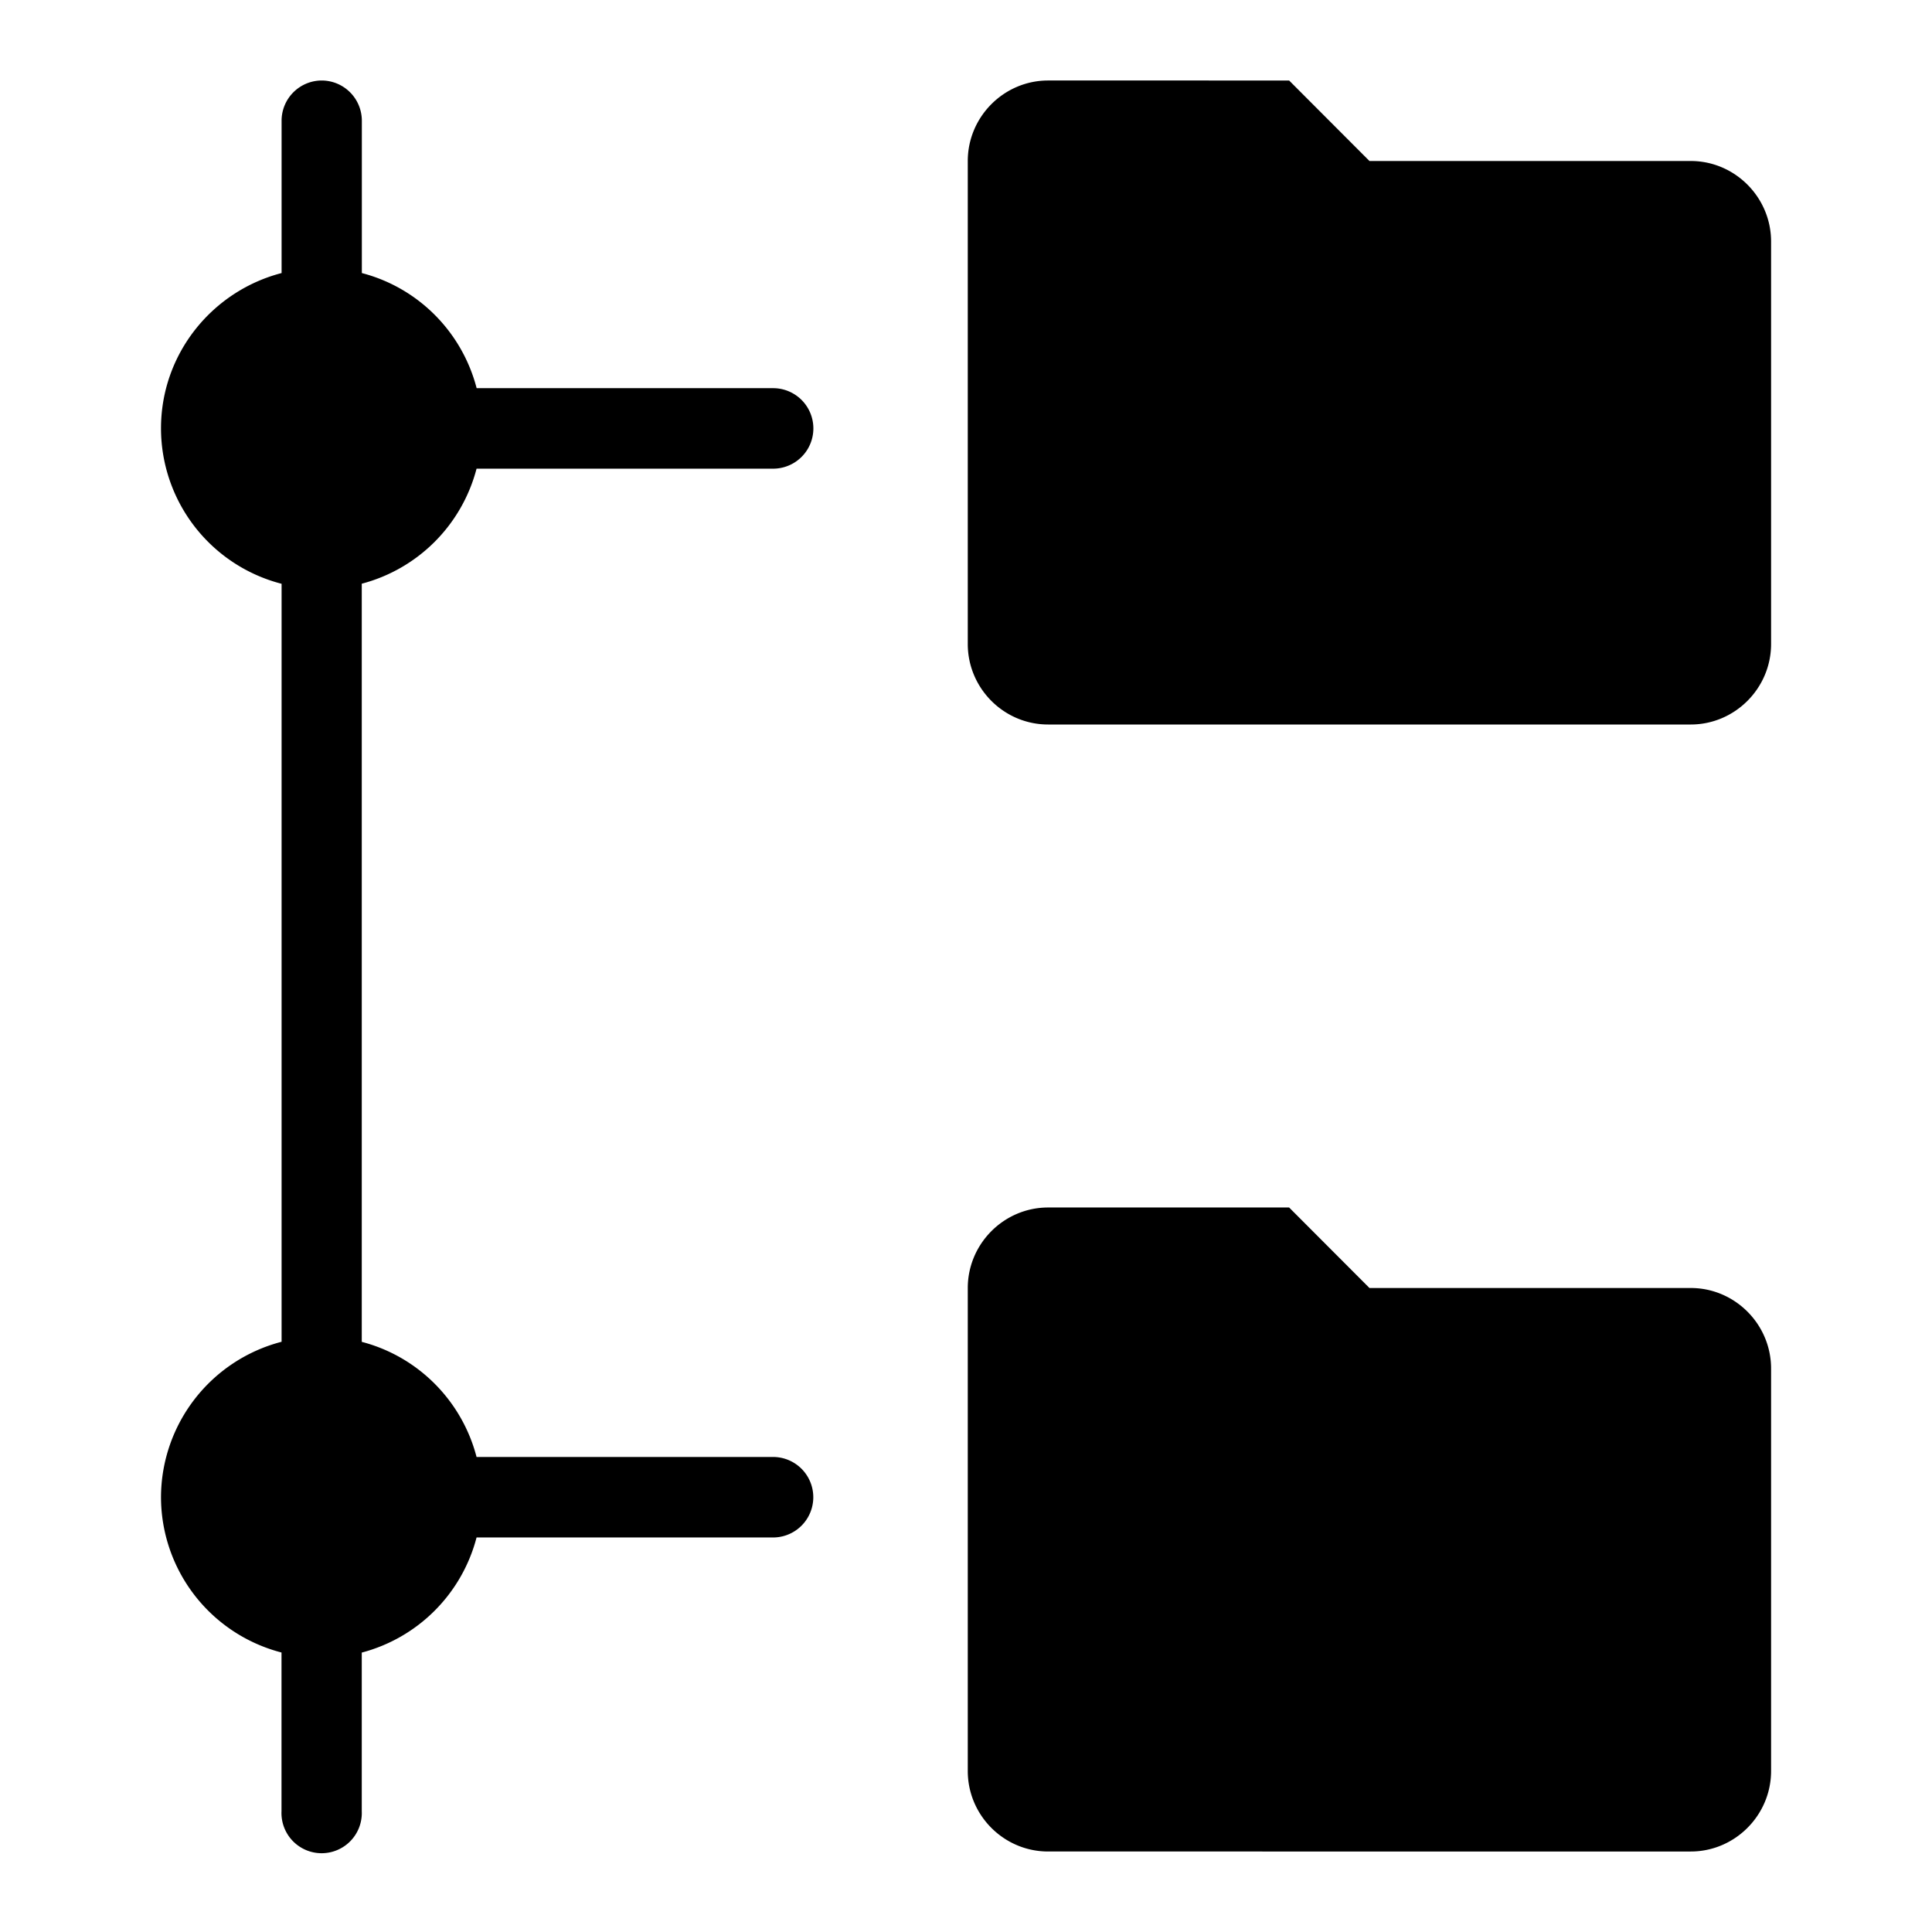 <svg xmlns="http://www.w3.org/2000/svg" width="24" height="24" fill="currentColor" class="mi-connect mi-model-tree" viewBox="0 0 24 24">
  <path d="M3.997 1a.5.5 0 0 1 .498.5v1.892c.699.182 1.244.73 1.426 1.43h3.683a.5.5 0 0 1 0 1H5.92a2 2 0 0 1-1.426 1.429v9.418c.698.182 1.244.73 1.426 1.43h3.683a.5.5 0 0 1 0 1H5.92a2 2 0 0 1-1.426 1.43V22.5a.499.499 0 1 1-.997 0v-1.972A1.996 1.996 0 0 1 2 18.598a2 2 0 0 1 1.498-1.93V7.252A1.996 1.996 0 0 1 2 5.322c0-.93.639-1.707 1.498-1.93V1.5a.5.5 0 0 1 .5-.5m12.016 14 .998 1h3.991c.549 0 .998.451.998 1v5c0 .55-.45 1-.998 1H13.02c-.55 0-.998-.45-.998-1v-6c0-.549.449-1 .998-1zm0-14 .998 1h3.991c.549 0 .998.451.998 1v5c0 .55-.45 1-.998 1H13.02c-.55 0-.998-.45-.998-1V2c0-.549.449-1 .998-1z"/>
</svg>